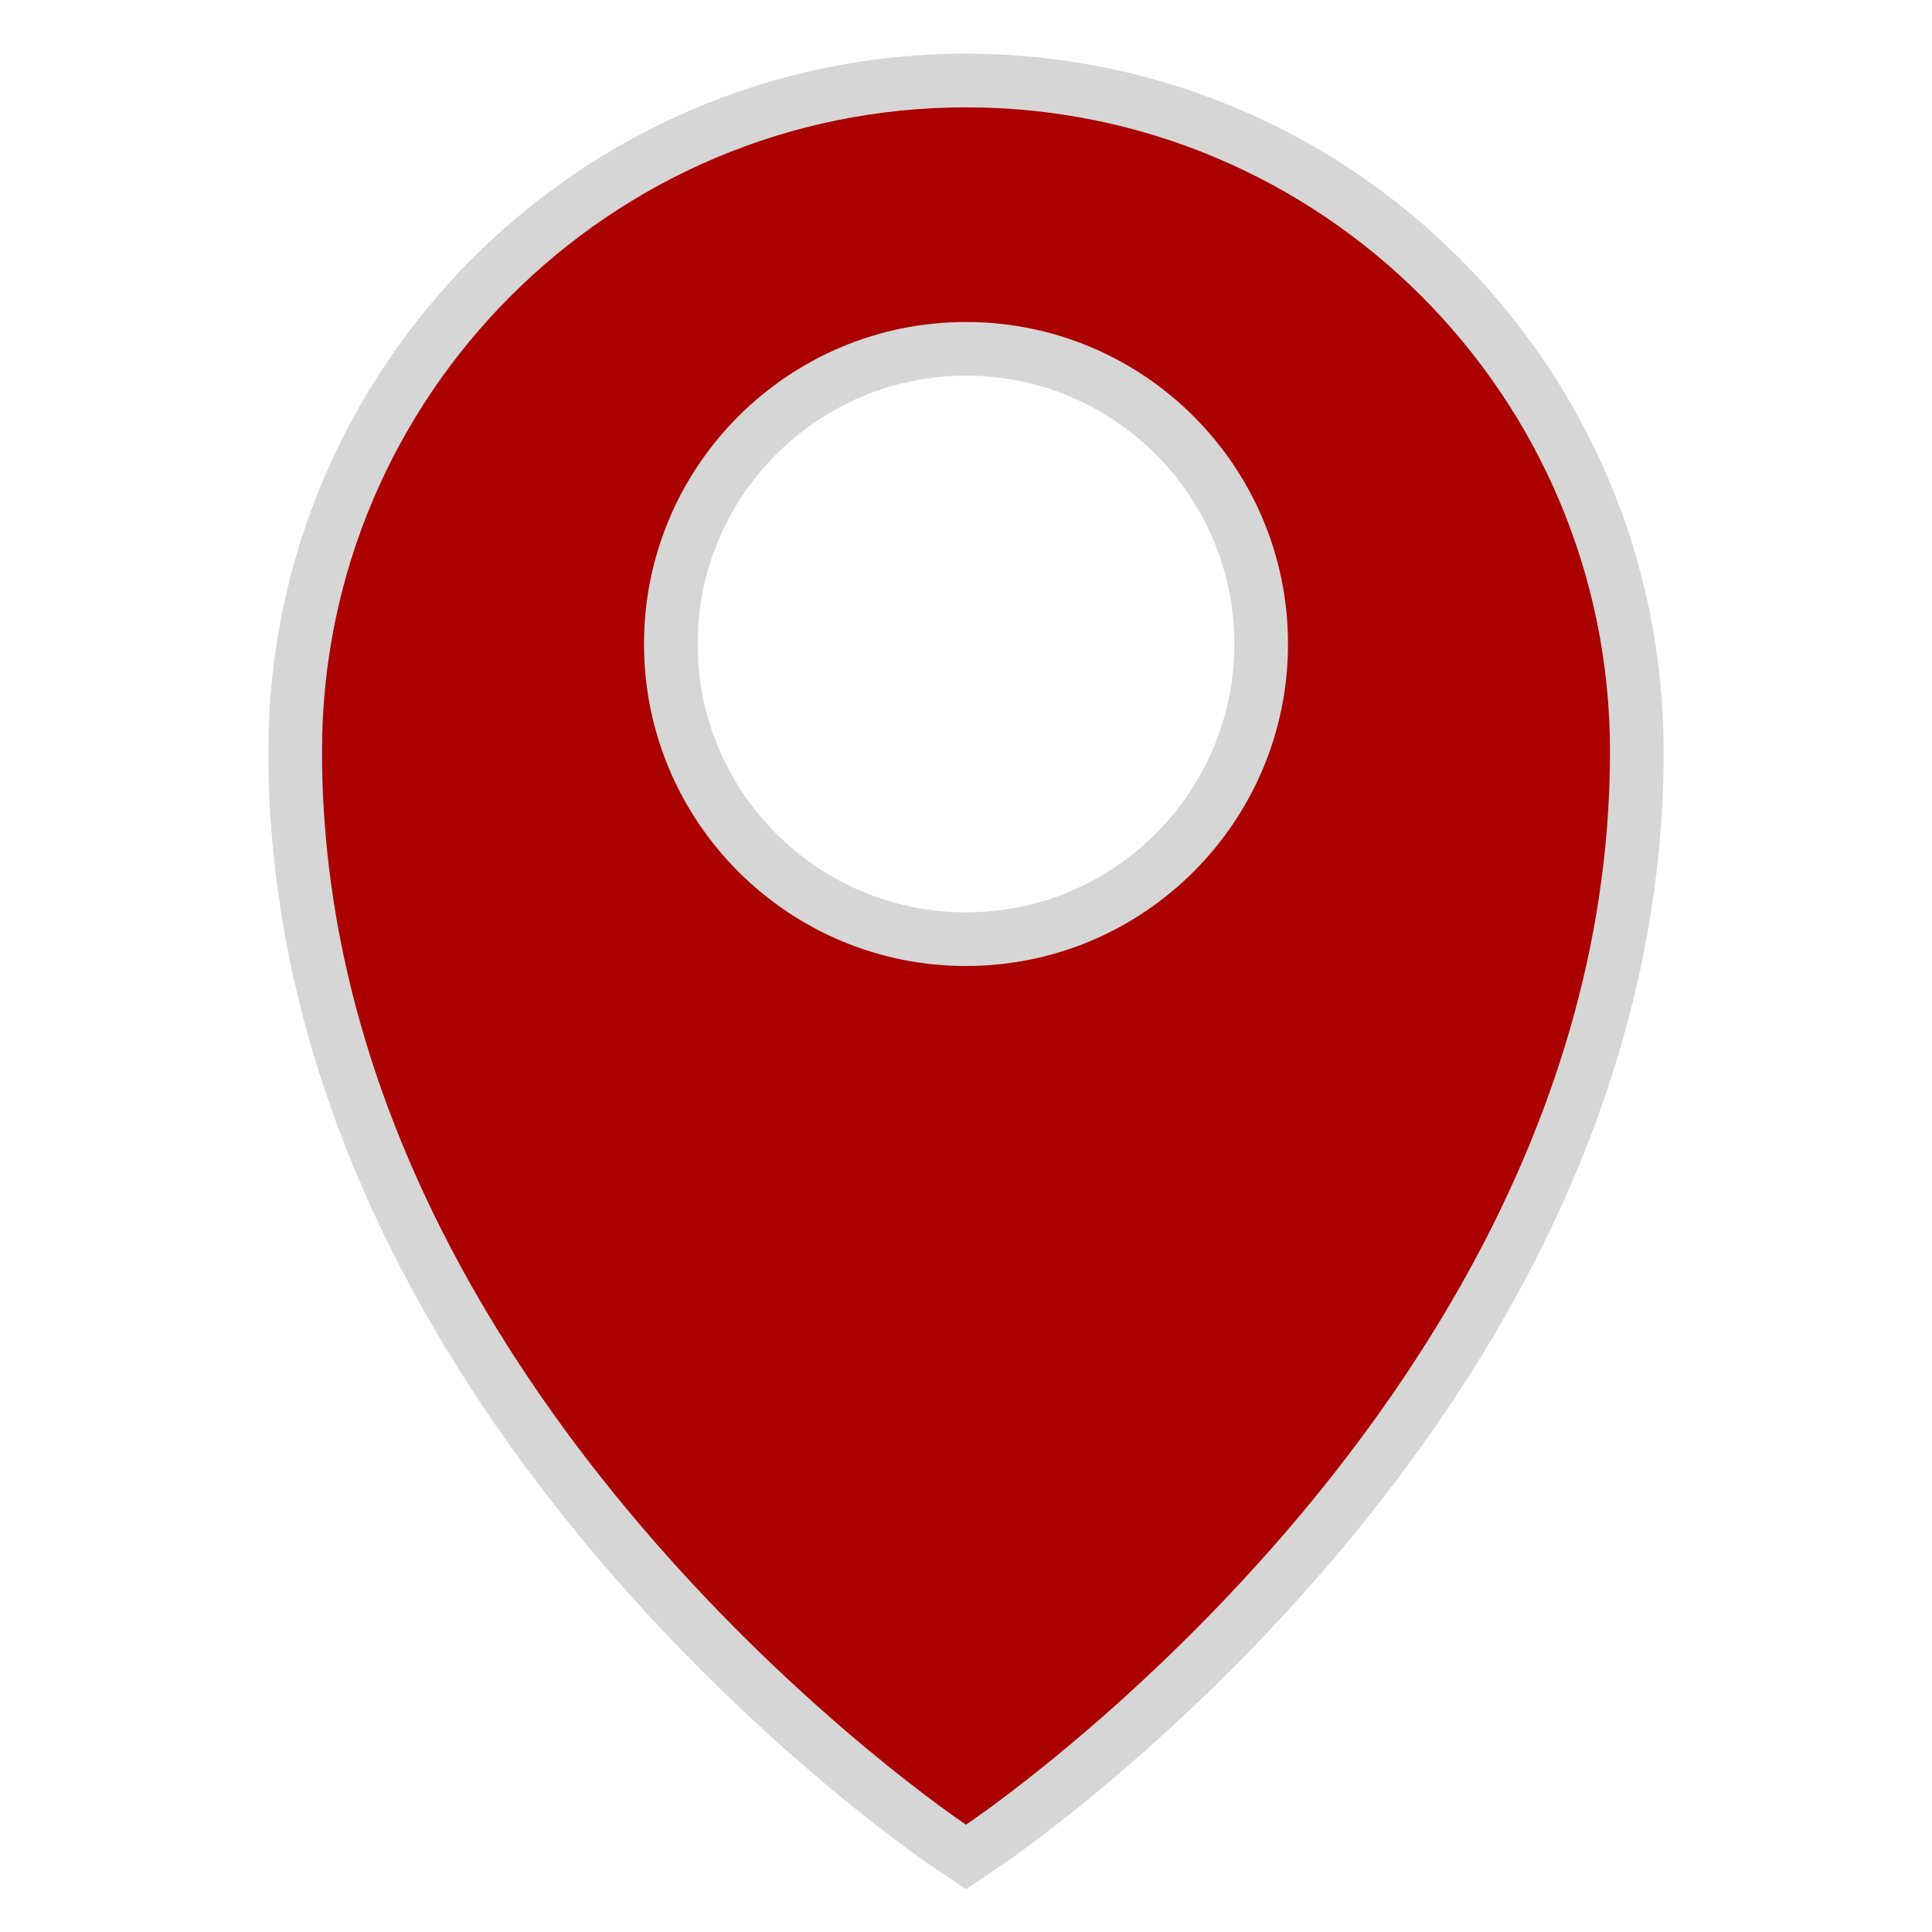 <svg xmlns="http://www.w3.org/2000/svg" xmlns:xlink="http://www.w3.org/1999/xlink" width="800px" height="800px" viewBox="-1 -1 18 18" version="1.1">
    <!-- Outline -->
    <path d="M8,0C4.688,0,2,2.688,2,6c0,6,6,10,6,10s6-4,6-10C14,2.688,11.312,0,8,0z M8,8C6.344,8,5,6.656,5,5s1.344-3,3-3s3,1.344,3,3 S9.656,8,8,8z" stroke="#D6D6D7" stroke-width="1" fill="none"/>
    <!-- Marker -->
    <path d="M8,0C4.688,0,2,2.688,2,6c0,6,6,10,6,10s6-4,6-10C14,2.688,11.312,0,8,0z M8,8C6.344,8,5,6.656,5,5s1.344-3,3-3s3,1.344,3,3 S9.656,8,8,8z" fill="#ab0000"/>
</svg>
